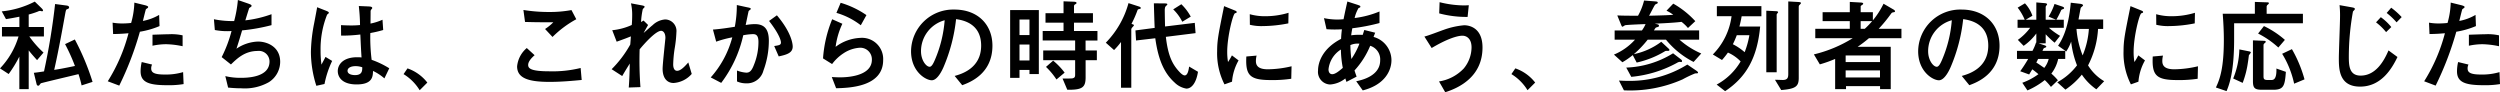 <svg xmlns="http://www.w3.org/2000/svg" viewBox="0 0 446.814 16.488"><path d="M122.676,7.522a14.039,14.039,0,0,1-3.312,5.706l1.548,1.008a22.067,22.067,0,0,0,1.908-3.114v5.814h1.674v-6.93c.378.5.99,1.188,1.494,1.746l1.152-1.35a17.838,17.838,0,0,1-2.538-2.88h2.61V5.83h-2.718V3.6a15.015,15.015,0,0,0,1.62-.522,1.135,1.135,0,0,1,.4-.126c.054,0,.324.072.36.072a.169.169,0,0,0,.18-.162c0-.126-.2-.324-.27-.4l-1.206-1.17a16.353,16.353,0,0,1-5.9,1.746l.756,1.386c.882-.144,1.314-.216,2.394-.432V5.83h-3.114V7.522Zm13.23,8.118a44.106,44.106,0,0,0-3.168-7.578l-1.746.828a33.126,33.126,0,0,1,1.764,3.906c-2.124.45-3.024.594-3.708.7.216-.954.774-3.366,1.926-9.792.162-.882.18-.972.36-1.044.27-.09.378-.162.378-.342,0-.216-.27-.306-.45-.324l-2.052-.27a118.407,118.407,0,0,1-1.98,12.042c-1.008.162-1.35.2-1.818.252l.468,1.926c.036.162.09.378.324.378a.219.219,0,0,0,.18-.09c.252-.324.252-.342.4-.378,1.674-.432,5-1.206,6.606-1.6a19.316,19.316,0,0,1,.558,2.016Zm7.47-14.166A14.749,14.749,0,0,1,142.8,5.11a14.383,14.383,0,0,1-1.566.09,9.719,9.719,0,0,1-1.746-.144l.09,2.034c1.152-.018,1.728-.054,2.754-.144a30.67,30.67,0,0,1-3.708,8.586l2.052.774a55.959,55.959,0,0,0,3.69-9.63,15.24,15.24,0,0,0,3.51-1.008l-.072-2a8.881,8.881,0,0,1-2.9,1.08c.072-.27.486-2.016.54-2.088.036-.054.288-.2.342-.252a.258.258,0,0,0,.054-.18c0-.126-.414-.252-.558-.288ZM152,7.324a9.037,9.037,0,0,0-2.412-.2c-.414,0-2.5.072-2.97.09V9.178a11.763,11.763,0,0,1,2.466-.27,15.754,15.754,0,0,1,2.916.36Zm.09,6.57a10.838,10.838,0,0,1-3.33.432c-2,0-2.376-.432-2.376-1.116a1.5,1.5,0,0,1,.162-.666l-1.854-.45a7.31,7.31,0,0,0-.2,1.656c0,1.944,1.422,2.484,4.77,2.484a16.128,16.128,0,0,0,2.916-.2ZM161.88,1.006a21.889,21.889,0,0,1-.666,3.762,16.309,16.309,0,0,1-3.618-.324l.162,1.926a11.617,11.617,0,0,0,2.988.18,22.993,22.993,0,0,1-1.764,4.662l1.656,1.314c1.134-1.1,2.5-2.412,4.788-2.412A1.891,1.891,0,0,1,167.532,12c0,2.916-4.176,2.916-5.2,2.916a11.557,11.557,0,0,1-2.7-.306l.5,2.052c.468.036,1.224.126,2.376.126a8.739,8.739,0,0,0,4.914-1.1,4.33,4.33,0,0,0,2.016-3.636c0-2.7-2.34-3.618-3.96-3.618a7.222,7.222,0,0,0-3.852,1.278c.432-1.314.792-2.538,1.008-3.276a32.719,32.719,0,0,0,5.256-.936V3.544a20.313,20.313,0,0,1-4.68,1.1c.09-.288.666-2.16.7-2.214a1.871,1.871,0,0,0,.342-.234.169.169,0,0,0,.072-.162c0-.18-.324-.288-.63-.4Zm15.48,15.012a17.055,17.055,0,0,1,1.368-4.122l-1.188-.72c-.108.234-.63,1.188-.72,1.386a17.551,17.551,0,0,1-.162-2.5,16.533,16.533,0,0,1,1.17-6.444c.18-.144.306-.234.306-.324s-.018-.18-.522-.378L176.046,2.3c-.018.144-.468,2.5-.54,2.88a28.751,28.751,0,0,0-.576,5.076,20.005,20.005,0,0,0,.972,6.084Zm11.574-2.808a15.561,15.561,0,0,0-3.15-1.512,32.1,32.1,0,0,1-.234-4.788,20.752,20.752,0,0,0,2.3-.54l-.126-1.836a9.748,9.748,0,0,1-2.142.684c0-.036.018-1.8.018-2.124a.551.551,0,0,1,.126-.4c.162-.18.162-.18.162-.27,0-.252-.468-.252-.684-.27l-1.71-.072c.108,1.08.2,2.034.216,3.4a15.146,15.146,0,0,1-1.638.072c-.666,0-1.44-.036-1.764-.054l.018,1.872a26.1,26.1,0,0,0,3.438-.2c.09,1.962.144,3.078.216,4.1a7.373,7.373,0,0,0-.774-.036c-2.646,0-3.474,1.422-3.474,2.466,0,1.026.72,2.394,3.366,2.394,2.862,0,2.9-1.422,2.934-2.412a8.807,8.807,0,0,1,2.034,1.332Zm-4.824-.18c0,.594,0,1.4-1.3,1.4-.27,0-1.332-.054-1.332-.774,0-.486.54-.828,1.44-.828A3.654,3.654,0,0,1,184.11,13.03Zm7.38,1.224a8.637,8.637,0,0,1,2.88,2.88l1.368-1.368a7.648,7.648,0,0,0-3.546-2.538ZM221.5,2.806a21.144,21.144,0,0,1-4,.342,28.11,28.11,0,0,1-4.59-.36L213.2,4.93c2.178.054,2.214.054,5.058.054A8.461,8.461,0,0,1,216.78,6.19l1.332,1.422a18.542,18.542,0,0,1,4.248-3.168Zm1.638,10.35a20.845,20.845,0,0,1-5.562.594c-3.312,0-3.816-.5-3.816-1.134,0-.522.4-1.08,1.152-1.746l-1.4-1.278a4.89,4.89,0,0,0-1.728,3.276c0,2.142,2.088,2.772,5.8,2.772,2.178,0,4.212-.2,5.742-.342Zm10.8-8.208a13.273,13.273,0,0,1,.306-2.3c.018-.072.324-.306.324-.4,0-.126-.018-.2-.612-.306L232.134,1.6a9.086,9.086,0,0,1,.216,2.124c0,.54-.018,1.1-.072,1.746a10.965,10.965,0,0,1-3.492.936l.792,2.052c1.368-.486,1.98-.72,2.538-.954-.072,1.116-.09,1.242-.108,1.458a19.568,19.568,0,0,1-3.33,4.41l1.89,1.224c.612-1.062,1.242-2.052,1.35-2.232-.018,1.116-.072,3.024-.18,4.284l2.088-.072a64.9,64.9,0,0,1-.144-6.75c.756-.918,2.862-3.312,3.852-3.312.27,0,.756.27.756,1.278,0,.162-.5,4.626-.5,5.508,0,1.782.9,2.538,1.944,2.538a4.707,4.707,0,0,0,3.258-1.62l-.612-2.052c-.846.972-1.458,1.494-2,1.494-.7,0-.7-.99-.7-1.152a21.743,21.743,0,0,1,.252-2.772,21.616,21.616,0,0,0,.324-2.97,2.06,2.06,0,0,0-1.98-2.286A3.6,3.6,0,0,0,236,5.506c-.252.18-1.332,1.17-1.6,1.386.108-.216.666-1.206.792-1.422l-.81-.792ZM248.262,15.82A21.946,21.946,0,0,0,252.2,7.306a10.956,10.956,0,0,1,1.728-.2c.522,0,.99.162.99,1.4a10.82,10.82,0,0,1-.81,4.1c-.45,1.206-.864,1.386-1.368,1.386a5.826,5.826,0,0,1-1.656-.378v1.944a3.885,3.885,0,0,0,1.62.342,3.034,3.034,0,0,0,3.1-2.268,15.4,15.4,0,0,0,.972-5.328c0-2.214-.9-2.988-2.52-2.988a9.883,9.883,0,0,0-1.62.162c.126-.612.468-2.268.522-2.484A1.814,1.814,0,0,1,253.5,2.7a.152.152,0,0,0,.036-.126c0-.126-.108-.162-.648-.27l-1.836-.4a20.037,20.037,0,0,1-.36,3.888c-1.368.216-2.574.4-3.906.5l.576,2.16a20.247,20.247,0,0,1,2.88-.774,17.453,17.453,0,0,1-3.852,7.164Zm10.278-4.734c1.548-.324,2.5-.666,2.5-1.764,0-.36-.144-2.412-2.826-5.58l-1.4,1.008c1.962,2.538,2.124,3.6,2.124,3.852,0,.45-.324.5-1.206.63Zm15.678-7.38a16.147,16.147,0,0,0-4.608-2.2l-.756,1.8a13.137,13.137,0,0,1,4.356,2.214Zm-6.138,8.748a7.943,7.943,0,0,1,2.016-1.908,5.914,5.914,0,0,1,2.934-1.008,2.07,2.07,0,0,1,2.16,2.142c0,3.06-4.77,3.15-5.67,3.15-.594,0-1.134-.036-1.494-.054l.774,2c2.322-.054,8.406-.234,8.406-5.022a3.78,3.78,0,0,0-4.05-3.978,7.888,7.888,0,0,0-4.446,1.6,13.681,13.681,0,0,1,1.206-4.122l-1.818-.81a22.419,22.419,0,0,0-1.638,7Zm23.256,3.78c1.35-.5,5.4-2.016,5.4-7.056,0-3.78-2.628-6.462-6.786-6.462a7.527,7.527,0,0,0-7.758,7.452c0,3.6,2.592,5.184,3.708,5.184,1.062,0,1.926-1.962,2.106-2.376a29.86,29.86,0,0,0,2.232-8.55c1.062.162,4.482.666,4.482,4.734,0,4.1-3.6,5.094-4.734,5.418ZM288.2,4.624a22.182,22.182,0,0,1-1.728,7.038c-.234.54-.558,1.278-.954,1.278-.63,0-1.548-1.17-1.548-2.772A5.734,5.734,0,0,1,288.2,4.624Zm11.7,10.3h1.674V13.5h1.782v.738h1.674V2.806H299.9Zm3.456-3.114h-1.782V8.962h1.782Zm0-7.308V7.27h-1.782V4.5Zm10.026,3.744h2.124V6.55h-4.194V5.056H314.7V3.364h-3.384V2.122a.358.358,0,0,1,.216-.342c.162-.09.234-.162.234-.234,0-.162-.162-.216-.486-.234l-1.836-.072V3.364h-3.222V5.056h3.222V6.55h-3.726V8.242h5.8v1.782h-5.706V11.77h5.706v2.484c0,.432-.018.648-.486.756-.162.036-1.494.036-1.764.036l.846,2c2.664.036,3.276-.4,3.276-2.214V11.77H315.4V10.024h-2.016Zm-7.074,4.716a12.685,12.685,0,0,1,1.872,2.25l1.458-1.224a12.045,12.045,0,0,0-2.052-2.142ZM329.046,2.68a8.014,8.014,0,0,1,1.62,2.214l1.512-.918A9.084,9.084,0,0,0,330.5,1.762Zm-7.992-1.116A16.18,16.18,0,0,1,317,8.638l1.476,1.314a13.513,13.513,0,0,0,1.242-1.44v8.172h1.836V6.424a.609.609,0,0,1,.18-.522c.162-.18.288-.306.288-.378,0-.108-.054-.108-.432-.252A18.776,18.776,0,0,0,322.638,2.9c.054-.162.09-.216.234-.252.342-.09.378-.09.378-.216s-.18-.216-.288-.252Zm11.988,5.364L332.9,5.092l-5.31.648c-.018-.414-.054-2.376-.054-2.862a1.9,1.9,0,0,1,.09-.648c.036-.072.378-.36.378-.45,0-.108-.144-.162-.486-.162L325.59,1.6c.018.864.108,3.834.144,4.392l-3.438.45.108,1.8,3.438-.4c.576,4.23,1.8,6.408,3.438,7.9a3.884,3.884,0,0,0,2.124,1.1c.828,0,1.728-.846,2.07-3.006L331.89,12.9c-.072.486-.216,1.584-.792,1.584-.342,0-.792-.468-.936-.63-1.314-1.386-2.052-2.988-2.43-6.264Zm6.516,8.676a9.131,9.131,0,0,1,1.17-3.8l-1.188-.9a11.249,11.249,0,0,1-.7,1.188,11.384,11.384,0,0,1-.144-1.782c0-2.772,1.026-6.786,1.386-6.93a1.689,1.689,0,0,0,.27-.108c.036-.018.036-.072.036-.108,0-.144-.108-.2-.468-.342l-1.782-.72c-1.008,4.968-1.242,6.084-1.242,8.082a12.246,12.246,0,0,0,1.314,5.9Zm10.1-12.312a14.214,14.214,0,0,1-4.176.612,9.83,9.83,0,0,1-2.754-.36l.018,1.89a8.719,8.719,0,0,0,2.322.234,23.829,23.829,0,0,0,4.554-.486Zm.54,9.558a18.971,18.971,0,0,1-4.23.54c-1.548,0-2.142-.522-2.142-1.458a3.734,3.734,0,0,1,.126-.99l-1.836.162c-.18,3.42.648,4.212,4.428,4.212a22.4,22.4,0,0,0,3.6-.234ZM361.824,14.7c-.072-.216-.162-.432-.378-1.1a15.034,15.034,0,0,0,2.808-4.41,2.544,2.544,0,0,1,1.782,2.61c0,2.826-3.4,3.546-4.284,3.726l1.17,1.638c4.158-1.062,5.13-3.762,5.13-5.4a4.341,4.341,0,0,0-3.2-4.158c.162-.432.2-.5.288-.756l-1.944-.486c-.036.126-.234.738-.288.882-.18-.018-.36-.018-.684-.018a8.413,8.413,0,0,0-1.368.09c.054-.468.072-.54.2-1.26a34.153,34.153,0,0,0,4.86-.936V3.058a17.012,17.012,0,0,1-4.446,1.17,6.218,6.218,0,0,1,.7-1.782c.288-.108.324-.126.324-.27,0-.126-.126-.18-.486-.306l-1.836-.594c-.234,1.044-.378,1.674-.684,3.168-.27.018-.594.054-1.1.054a11.661,11.661,0,0,1-2.394-.252l.45,1.98c.306.018.81.054,1.4.054.576,0,.99-.018,1.35-.036-.054.468-.108.9-.144,1.71-3.348,1.728-4.122,4.212-4.122,5.67a2.251,2.251,0,0,0,2.16,2.484,4.86,4.86,0,0,0,2.718-1.08l.2.612Zm-2.466-1.566c-.522.45-1.3,1.134-1.89,1.134-.378,0-.666-.288-.666-.864a4.745,4.745,0,0,1,2.214-3.546A18.4,18.4,0,0,0,359.358,13.138Zm1.53-1.584a22.173,22.173,0,0,1-.18-2.484,3.23,3.23,0,0,1,1.62-.252A13.3,13.3,0,0,1,360.888,11.554Zm20.988-9.612c-.252.018-.5.036-.9.036a18.483,18.483,0,0,1-4.32-.576l-.072,2a18.754,18.754,0,0,0,5.076.63Zm-4.212,15.552c2.556-.81,6.66-2.826,6.66-7.992,0-3.834-2.754-3.978-3.276-3.978a14.347,14.347,0,0,0-3.69.828c-.486.162-2.844,1.08-3.42,1.188l1.3,2.052c2.628-1.566,4.518-2.2,5.49-2.2.738,0,1.638.5,1.638,2.088a5.983,5.983,0,0,1-1.386,3.762,7.686,7.686,0,0,1-4.428,2.322Zm11.826-3.24a8.636,8.636,0,0,1,2.88,2.88l1.368-1.368a7.648,7.648,0,0,0-3.546-2.538Zm26.784-5.778a12.308,12.308,0,0,1-4.9,2.214A18.535,18.535,0,0,0,413.844,8.1h3.276a15.281,15.281,0,0,0,4.932,3.978l1.368-1.512A14.412,14.412,0,0,1,419.532,8.1h3.51V6.442H414.96c.27-.432.288-.486.45-.54.378-.108.45-.126.45-.306s-.162-.216-.288-.252l-.468-.108c1.278-.054,3.528-.162,4.788-.324a6.939,6.939,0,0,1,1.152,1.1l1.314-1.224a16.066,16.066,0,0,0-3.942-3.132l-1.206,1.26a6.413,6.413,0,0,1,1.206.738c-.846.054-1.17.09-4.32.162.126-.2.666-1.26.792-1.494.234-.432.306-.522.432-.576.288-.126.324-.144.324-.27,0-.18-.18-.2-.63-.234L413.2,1.1a10.851,10.851,0,0,1-1.08,2.718c-2.034,0-2.916-.018-3.708-.054l.7,1.71c.09.216.144.306.252.306a3.655,3.655,0,0,0,.414-.252c.234-.09,3.15-.2,3.69-.216a5.675,5.675,0,0,1-.648,1.134H407.94V8.1h3.636a10.421,10.421,0,0,1-3.762,2.664l1.512,1.368a14.157,14.157,0,0,0,1.854-1.278l.7,1.332a16.754,16.754,0,0,0,5.022-2c.144-.09.2-.09.612-.09.144,0,.216-.072.216-.162,0-.108-.072-.18-.18-.27ZM409.6,17.152A23.191,23.191,0,0,0,420.09,15.19a20.541,20.541,0,0,1,2.232-1.062c.468-.018.522-.018.522-.144s-.162-.252-.4-.414l-1.512-1.026a19.377,19.377,0,0,1-10.6,2.916c-.72,0-1.206-.036-1.62-.054Zm1.314-2.412a21.006,21.006,0,0,0,8.172-2.5,1.181,1.181,0,0,1,.468-.18c.036,0,.234.036.27.036.108,0,.162-.072.162-.18,0-.162-.162-.27-.252-.342l-1.35-1.044a17.016,17.016,0,0,1-8.37,2.556ZM427.686,17.3c3.8-2.52,5.742-5.976,6.264-11.556h-3.708c.126-.5.252-.99.4-1.836h3.528V2.1H426.21V3.9h2.628a11.919,11.919,0,0,1-3.348,6.84l1.638.99A14.969,14.969,0,0,0,428.19,10.4a7.152,7.152,0,0,1,2.268,1.584,10.976,10.976,0,0,1-4.284,4.14Zm7.362-14.382v11H436.9V3.778a.521.521,0,0,1,.054-.306c.09-.09.2-.216.2-.288,0-.162-.288-.18-.4-.18Zm-3.024,4.374a15.621,15.621,0,0,1-.846,3.042,10,10,0,0,0-2.106-1.422,17.2,17.2,0,0,0,.7-1.62Zm6.948-6.03V14.2c0,.612-.072,1.1-.99,1.1-.126,0-.99-.036-1.386-.036l1.116,1.836c2.538-.216,3.132-.612,3.132-2.16V2.338c0-.2,0-.324.126-.432.108-.108.27-.27.27-.342,0-.18-.288-.18-.45-.2ZM459.2,7.828V6.154h-4.068a26.408,26.408,0,0,0,2.2-2.682c.162-.216.2-.234.54-.288.09-.018.18-.054.18-.162,0-.144-.2-.27-.288-.324L456,1.672a14.676,14.676,0,0,1-1.908,2.97V3.184h-2.178V2.23a.24.24,0,0,1,.126-.252c.18-.108.324-.216.324-.306,0-.162-.2-.2-.468-.216l-1.926-.108V3.184h-4.86v1.6h4.86V6.154H443.8V7.828h6.7a23.483,23.483,0,0,1-6.948,2.9l1.062,1.782a22.548,22.548,0,0,0,2.736-.972v5.4h1.944V16.4h6.084v.54h1.908V9.376h-5.922a23.352,23.352,0,0,0,2.034-1.548Zm-9.972,4.266v-1.17h6.138v1.17Zm0,2.754v-1.26h6.138v1.26Zm2.682-8.694V4.786h2.052a15.618,15.618,0,0,1-1.314,1.368Zm19.422,10.08c1.35-.5,5.4-2.016,5.4-7.056,0-3.78-2.628-6.462-6.786-6.462a7.527,7.527,0,0,0-7.758,7.452c0,3.6,2.592,5.184,3.708,5.184,1.062,0,1.926-1.962,2.106-2.376a29.86,29.86,0,0,0,2.232-8.55c1.062.162,4.482.666,4.482,4.734,0,4.1-3.6,5.094-4.734,5.418ZM468.2,4.624a22.182,22.182,0,0,1-1.728,7.038c-.234.54-.558,1.278-.954,1.278-.63,0-1.548-1.17-1.548-2.772A5.734,5.734,0,0,1,468.2,4.624Zm15.048,4a8.468,8.468,0,0,1-.63,1.476H479.85v1.44h2a25.654,25.654,0,0,1-1.422,2.2l1.6.576c.36-.612.414-.666.558-.918.378.252,1.008.792,1.1.864A11.549,11.549,0,0,1,480.8,15.8l.918,1.368a13.845,13.845,0,0,0,3.1-1.854,10.126,10.126,0,0,1,1.1,1.224l1.242-1.188a9.882,9.882,0,0,0-1.17-1.188,6.572,6.572,0,0,0,1.224-2.628h1.26V10.1H484.4c.2-.432.216-.468.342-.522.306-.126.342-.126.342-.234,0-.144-.252-.234-.342-.252L483.7,8.746h1.278V7.126a15.677,15.677,0,0,0,1.6,1.512l.972-1.224a13.7,13.7,0,0,1-2-1.44h2.664V4.534h-1.332a16.178,16.178,0,0,0,.81-1.584A.414.414,0,0,1,488,2.662c.09-.018.27-.072.27-.216,0-.162-.27-.252-.432-.306l-1.278-.432A10.944,10.944,0,0,1,485.5,3.976l1.332.558H484.98V2.464a1,1,0,0,1,.036-.36c.036-.054.216-.252.216-.306,0-.18-.234-.216-.468-.234l-1.458-.126v3.1H481.4l1.206-.72A6.214,6.214,0,0,0,481.272,1.6l-1.3.774a9.288,9.288,0,0,1,1.26,2.16h-1.278v1.44h2.25a9.9,9.9,0,0,1-2.2,2.16L481.038,9.2a9.616,9.616,0,0,0,2.268-2.214V8.62Zm2.268,2.916a4.182,4.182,0,0,1-.792,1.6c-.936-.648-1.044-.72-1.422-.954.054-.09.27-.54.324-.648Zm9.918,3.978a8.335,8.335,0,0,1-2.88-2.826,16.1,16.1,0,0,0,1.782-6.516h.918V4.48h-4.41c.072-.324.36-2,.414-2.088.036-.072.4-.324.4-.414,0-.216-.378-.27-.486-.288l-1.71-.2c-.414,4.878-1.746,6.912-2.268,7.686l1.458,1.026a8.037,8.037,0,0,0,.882-1.764,16.363,16.363,0,0,0,1.044,4.248,11.05,11.05,0,0,1-3.528,3.024l1.458,1.314a13.714,13.714,0,0,0,2.934-2.682,10.007,10.007,0,0,0,2.592,2.628ZM492.7,6.172a14.637,14.637,0,0,1-1.116,4.734,15.79,15.79,0,0,1-1.1-4.734Zm8.856,9.432a9.131,9.131,0,0,1,1.17-3.8l-1.188-.9a11.249,11.249,0,0,1-.7,1.188,11.384,11.384,0,0,1-.144-1.782c0-2.772,1.026-6.786,1.386-6.93a1.689,1.689,0,0,0,.27-.108c.036-.018.036-.072.036-.108,0-.144-.108-.2-.468-.342l-1.782-.72c-1.008,4.968-1.242,6.084-1.242,8.082a12.246,12.246,0,0,0,1.314,5.9Zm10.1-12.312a14.214,14.214,0,0,1-4.176.612,9.83,9.83,0,0,1-2.754-.36l.018,1.89a8.719,8.719,0,0,0,2.322.234,23.829,23.829,0,0,0,4.554-.486Zm.54,9.558a18.971,18.971,0,0,1-4.23.54c-1.548,0-2.142-.522-2.142-1.458a3.734,3.734,0,0,1,.126-.99l-1.836.162c-.18,3.42.648,4.212,4.428,4.212a22.4,22.4,0,0,0,3.6-.234ZM522.942,7a15.93,15.93,0,0,1,3.618,2.5l1.17-1.368a16.3,16.3,0,0,0-3.744-2.466Zm4.3,3.618a17,17,0,0,1,2.142,5.346l1.854-.774a22.91,22.91,0,0,0-2.25-5.4Zm-7.056,5.2a16.737,16.737,0,0,0,.936-3.654c.072-.4.144-1.044.18-1.3a2.355,2.355,0,0,0,.342-.468c0-.108-.144-.18-.252-.2l-1.8-.36a14.648,14.648,0,0,1-1.1,5.2Zm1.836-7.6V15.5c0,1.242.306,1.548,1.62,1.548h2.034c1.854,0,2.052-.738,2.232-3.2l-1.692-.594c.072,2.052-.594,2.052-.954,2.052h-.594c-.72,0-.756-.234-.756-.738V9.088a.411.411,0,0,1,.2-.36c.126-.126.2-.162.2-.252,0-.162-.252-.18-.4-.18Zm.342-4.752h-5.742c.108,1.512.2,2.97.2,4.662,0,4.968-.684,6.984-1.422,8.514l1.908.648c.522-1.242,1.35-3.564,1.35-9.216V5.164h12.294V3.472h-6.48V2.158a.508.508,0,0,1,.162-.288c.162-.126.234-.2.234-.288,0-.162-.18-.162-.414-.162l-2.088-.072Zm23.886,6.552c-.792,1.872-2.268,4.5-4.986,4.5-2.106,0-2.106-1.926-2.106-3.546a45.358,45.358,0,0,1,.738-7.9c.036-.072.342-.342.342-.432,0-.216-.162-.252-.648-.342L537.5,1.924a17.43,17.43,0,0,1,.09,1.89c0,1.188-.216,6.48-.216,7.56,0,1.908,0,5.112,3.8,5.112,3.834,0,5.724-3.312,6.678-5.292Zm.5-4.176a9.506,9.506,0,0,0-1.872-1.764L544.02,5a10.348,10.348,0,0,1,1.8,1.746Zm1.854-1.782a12.983,12.983,0,0,0-1.872-1.674l-.81.936A12.35,12.35,0,0,1,547.692,5Zm8.766-2.592A14.748,14.748,0,0,1,556.8,5.11a14.382,14.382,0,0,1-1.566.09,9.72,9.72,0,0,1-1.746-.144l.09,2.034c1.152-.018,1.728-.054,2.754-.144a30.669,30.669,0,0,1-3.708,8.586l2.052.774a55.963,55.963,0,0,0,3.69-9.63,15.239,15.239,0,0,0,3.51-1.008l-.072-2a8.881,8.881,0,0,1-2.9,1.08c.072-.27.486-2.016.54-2.088.036-.054.288-.2.342-.252a.258.258,0,0,0,.054-.18c0-.126-.414-.252-.558-.288ZM566,7.324a9.037,9.037,0,0,0-2.412-.2c-.414,0-2.5.072-2.97.09V9.178a11.762,11.762,0,0,1,2.466-.27,15.753,15.753,0,0,1,2.916.36Zm.09,6.57a10.839,10.839,0,0,1-3.33.432c-2,0-2.376-.432-2.376-1.116a1.5,1.5,0,0,1,.162-.666l-1.854-.45a7.312,7.312,0,0,0-.2,1.656c0,1.944,1.422,2.484,4.77,2.484a16.128,16.128,0,0,0,2.916-.2Z" transform="translate(-119.363 -1.006)"/></svg>